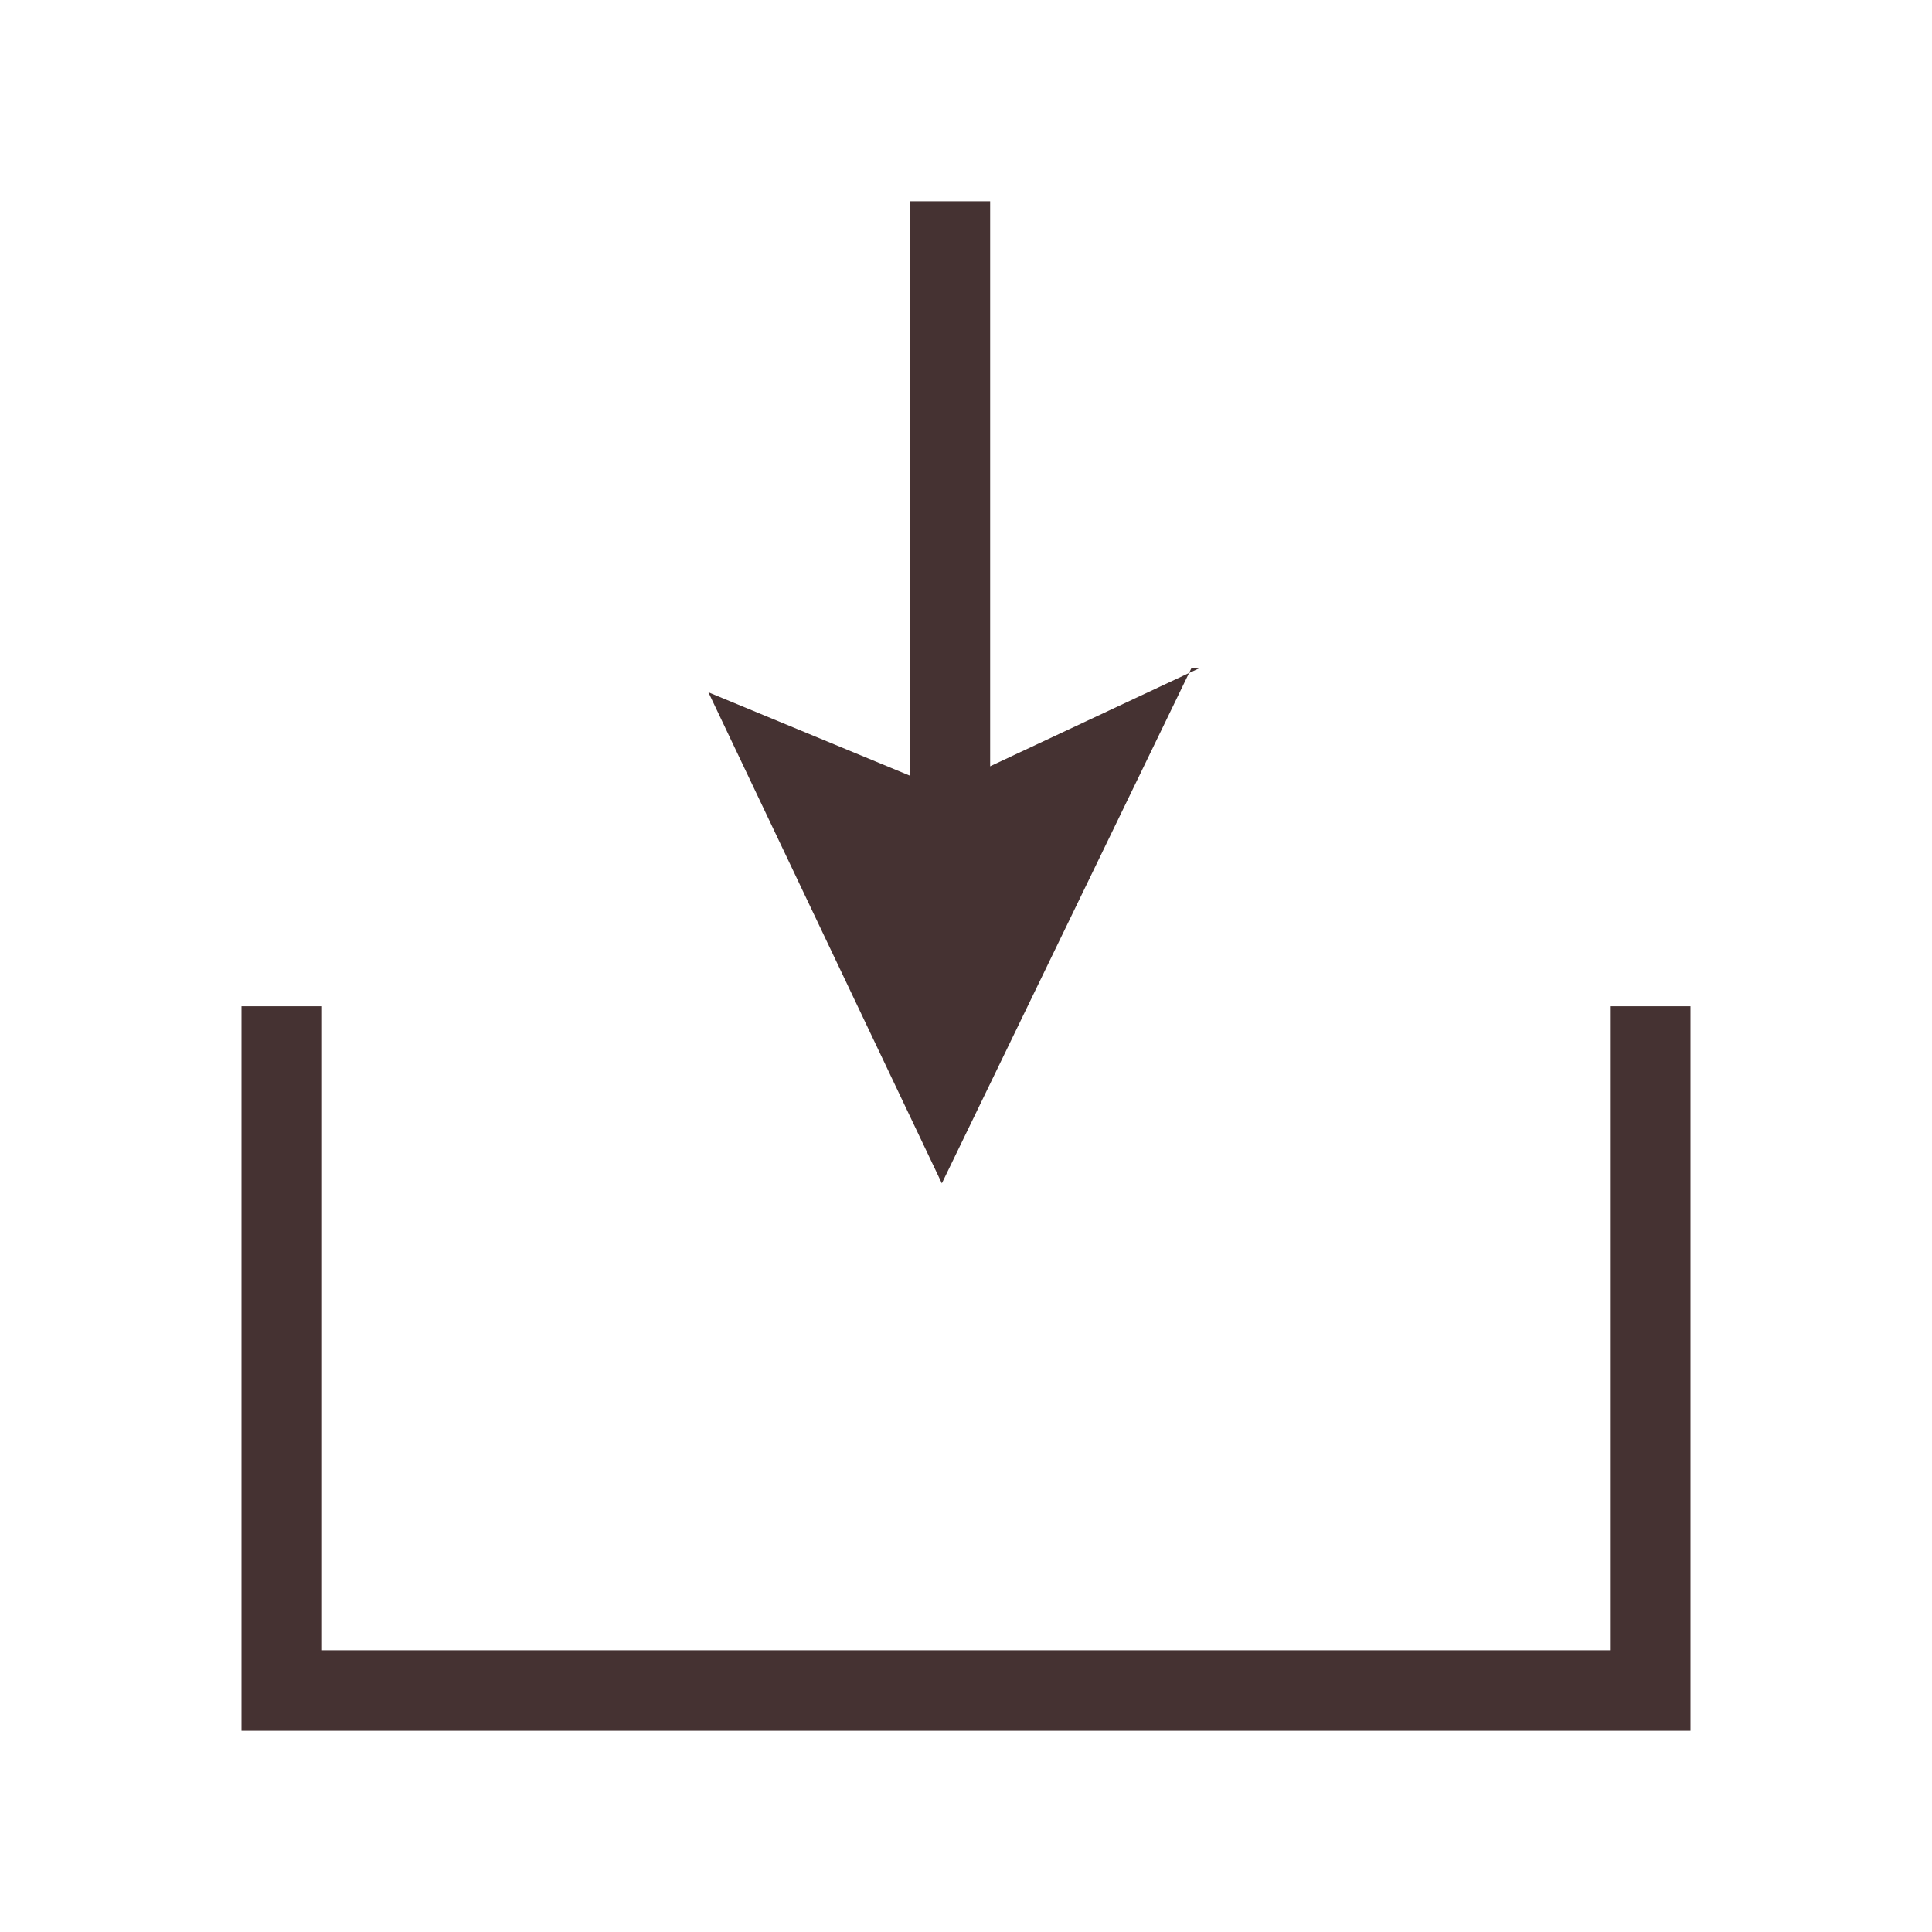 <?xml version="1.0" encoding="UTF-8"?>
<svg id="_レイヤー_1" data-name=" レイヤー 1" xmlns="http://www.w3.org/2000/svg" version="1.1" viewBox="0 0 24 24">
  <defs>
    <style>
      .cls-1, .cls-2 {
        fill: none;
      }

      .cls-1, .cls-3 {
        stroke-width: 0px;
      }

      .cls-2 {
        stroke: #453232;
      }

      .cls-3 {
        fill: #453232;
      }
    </style>
  </defs>
  <g>
    <polygon class="cls-1" points="20.5 21 3.5 21 3.5 12.5 3 12.5 3 21.5 21 21.5 21 12.5 20.5 12.5 20.5 21"/>
    <polyline class="cls-2" points="3.5 12.5 3.5 21 20.5 21 20.5 12.5"/>
  </g>
  <g>
    <path id="_パス_4212" data-name=" パス 4212" class="cls-3" d="M14.9,8.3l-3.2,1.5-2.9-1.2,2.9,6.1,3.1-6.4s.1,0,.1,0Z"/>
    <g id="_グループ_2747" data-name=" グループ 2747">
      <path id="_パス_2745" data-name=" パス 2745" class="cls-2" d="M11.8,13V2.5"/>
    </g>
  </g>
</svg>